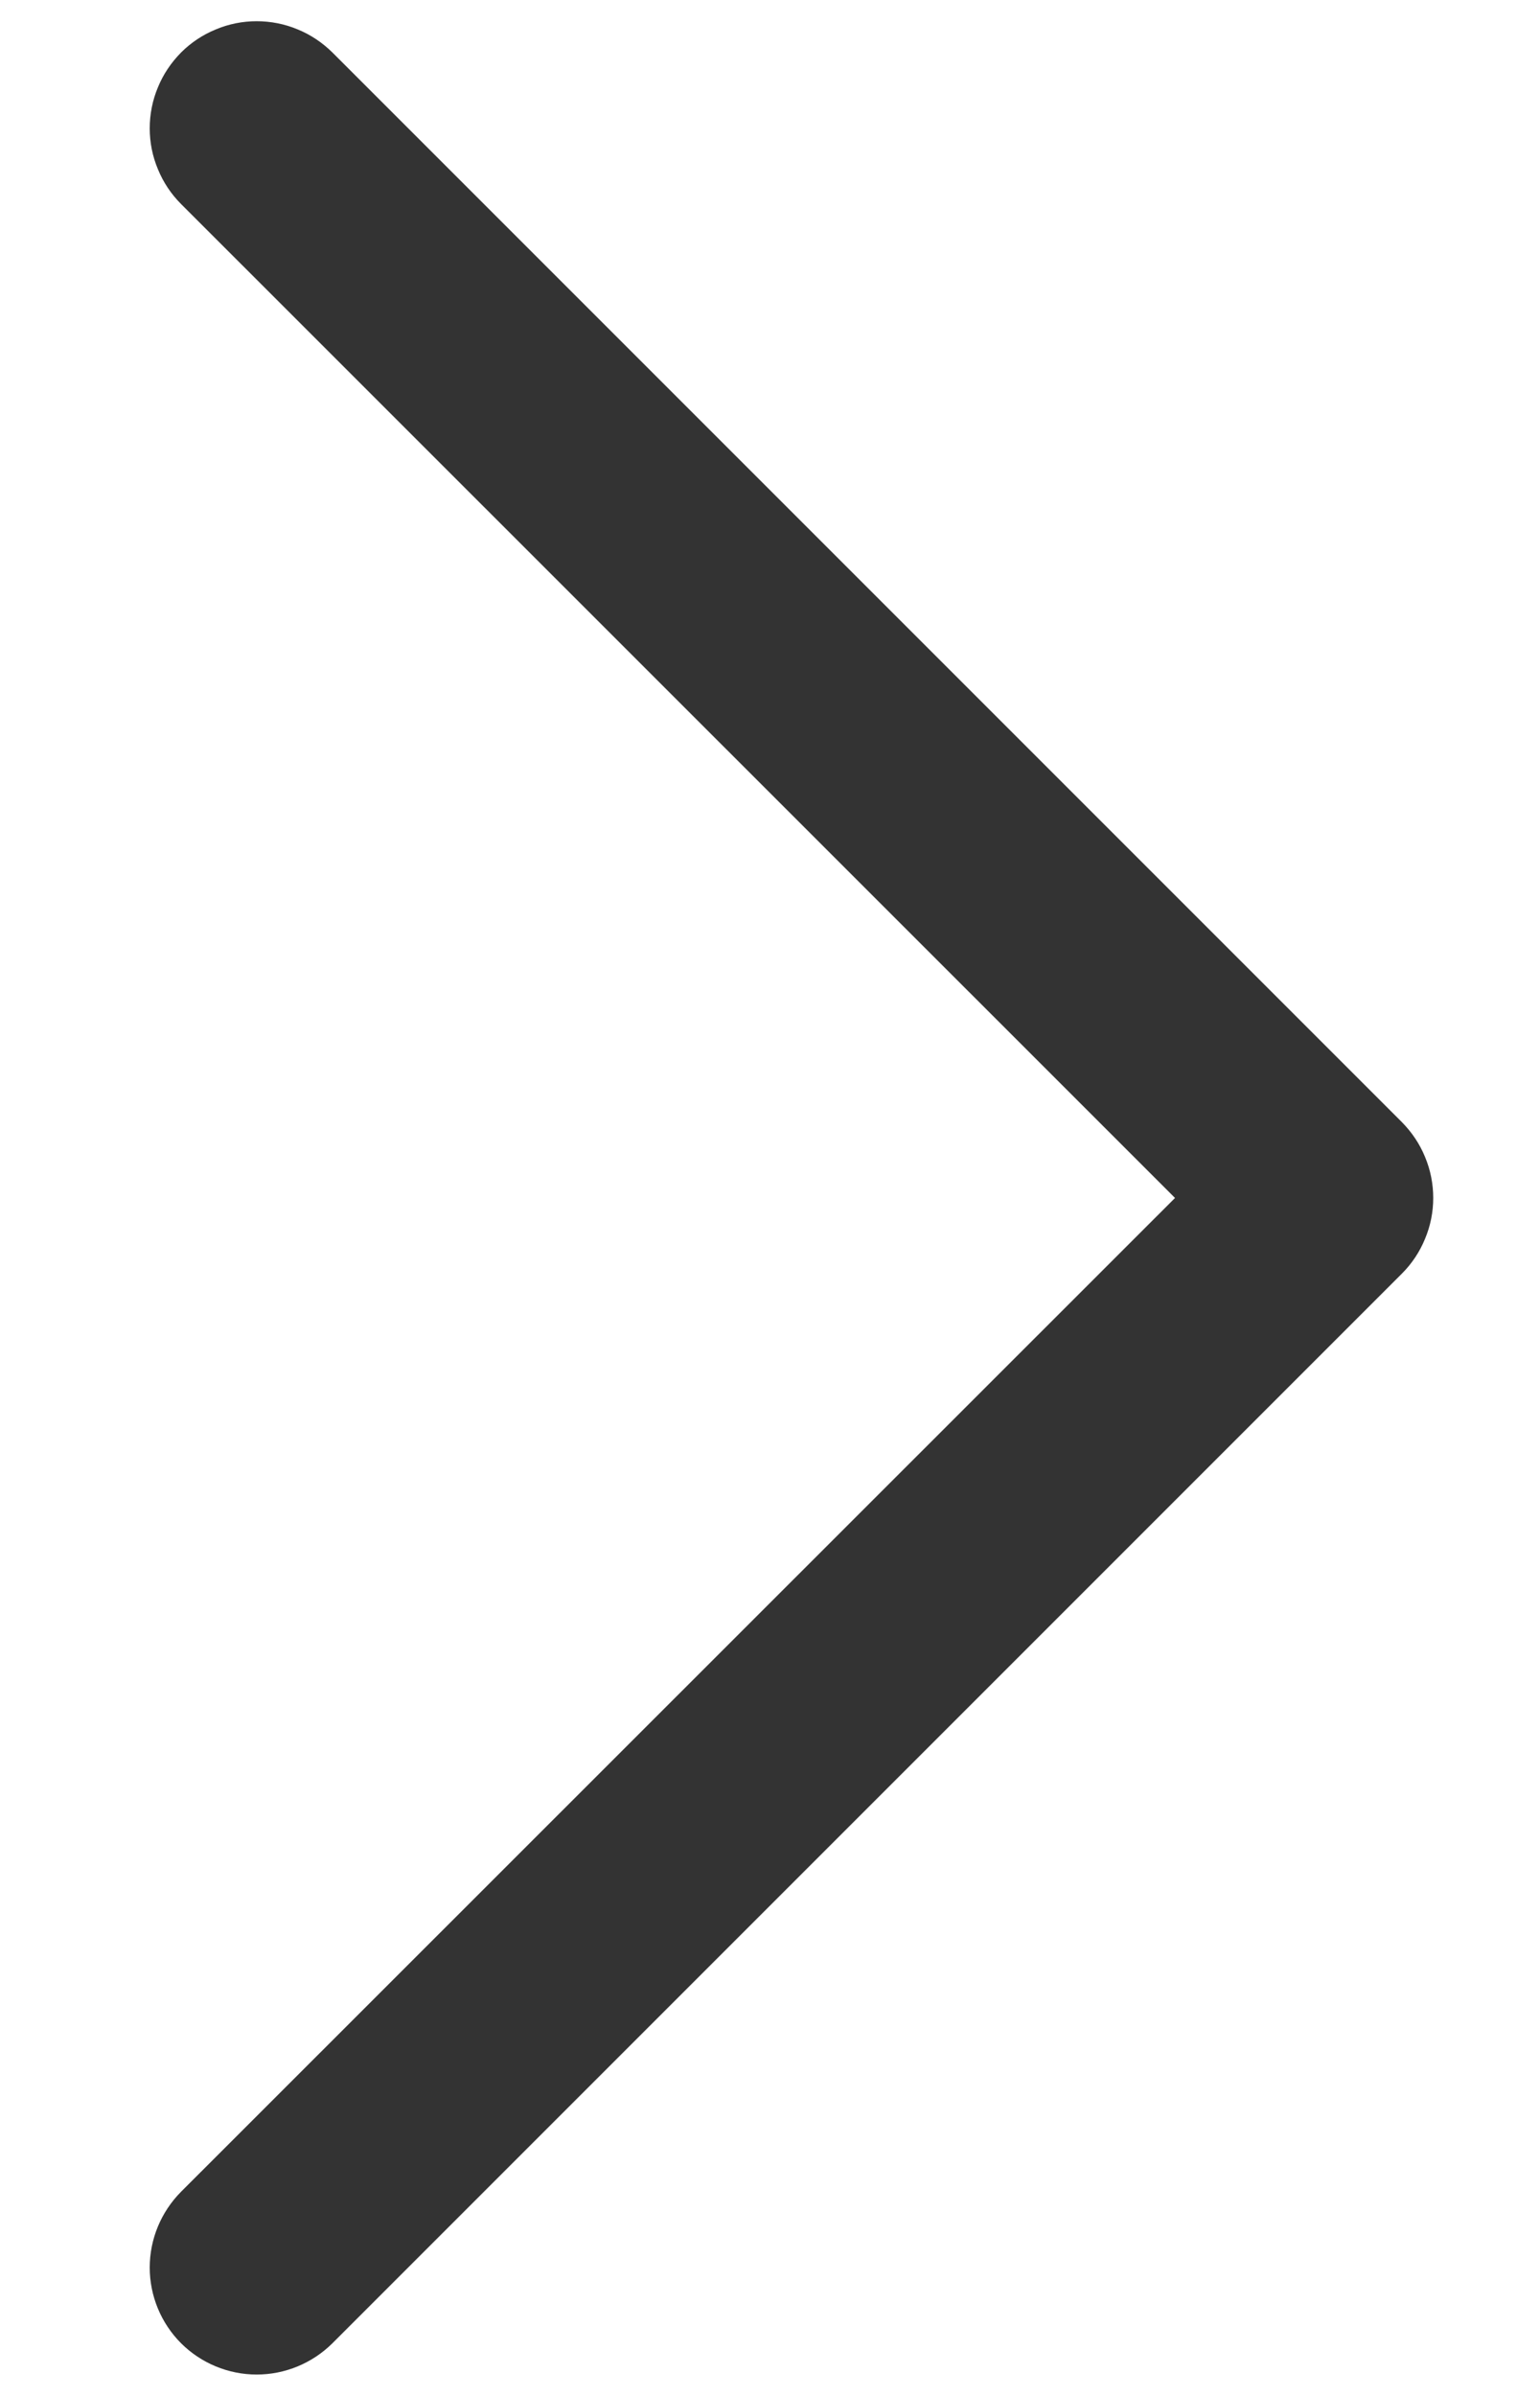 <svg width="9" height="14" viewBox="0 0 9 14" fill="none" xmlns="http://www.w3.org/2000/svg">
    <path d="M1.943 0.307L8.193 6.557C8.251 6.616 8.297 6.684 8.328 6.76C8.36 6.836 8.376 6.918 8.376 7C8.376 7.082 8.36 7.163 8.328 7.239C8.297 7.315 8.251 7.384 8.193 7.442L1.943 13.692C1.825 13.809 1.666 13.875 1.5 13.875C1.335 13.875 1.175 13.809 1.058 13.692C0.941 13.575 0.875 13.415 0.875 13.25C0.875 13.084 0.941 12.925 1.058 12.807L6.867 7L1.058 1.192C1 1.134 0.954 1.065 0.923 0.989C0.891 0.913 0.875 0.832 0.875 0.75C0.875 0.668 0.891 0.586 0.923 0.51C0.954 0.434 1 0.366 1.058 0.307C1.116 0.249 1.185 0.203 1.261 0.172C1.337 0.14 1.418 0.124 1.5 0.124C1.582 0.124 1.664 0.14 1.74 0.172C1.816 0.203 1.884 0.249 1.943 0.307Z" fill="#333333"/>
</svg>

